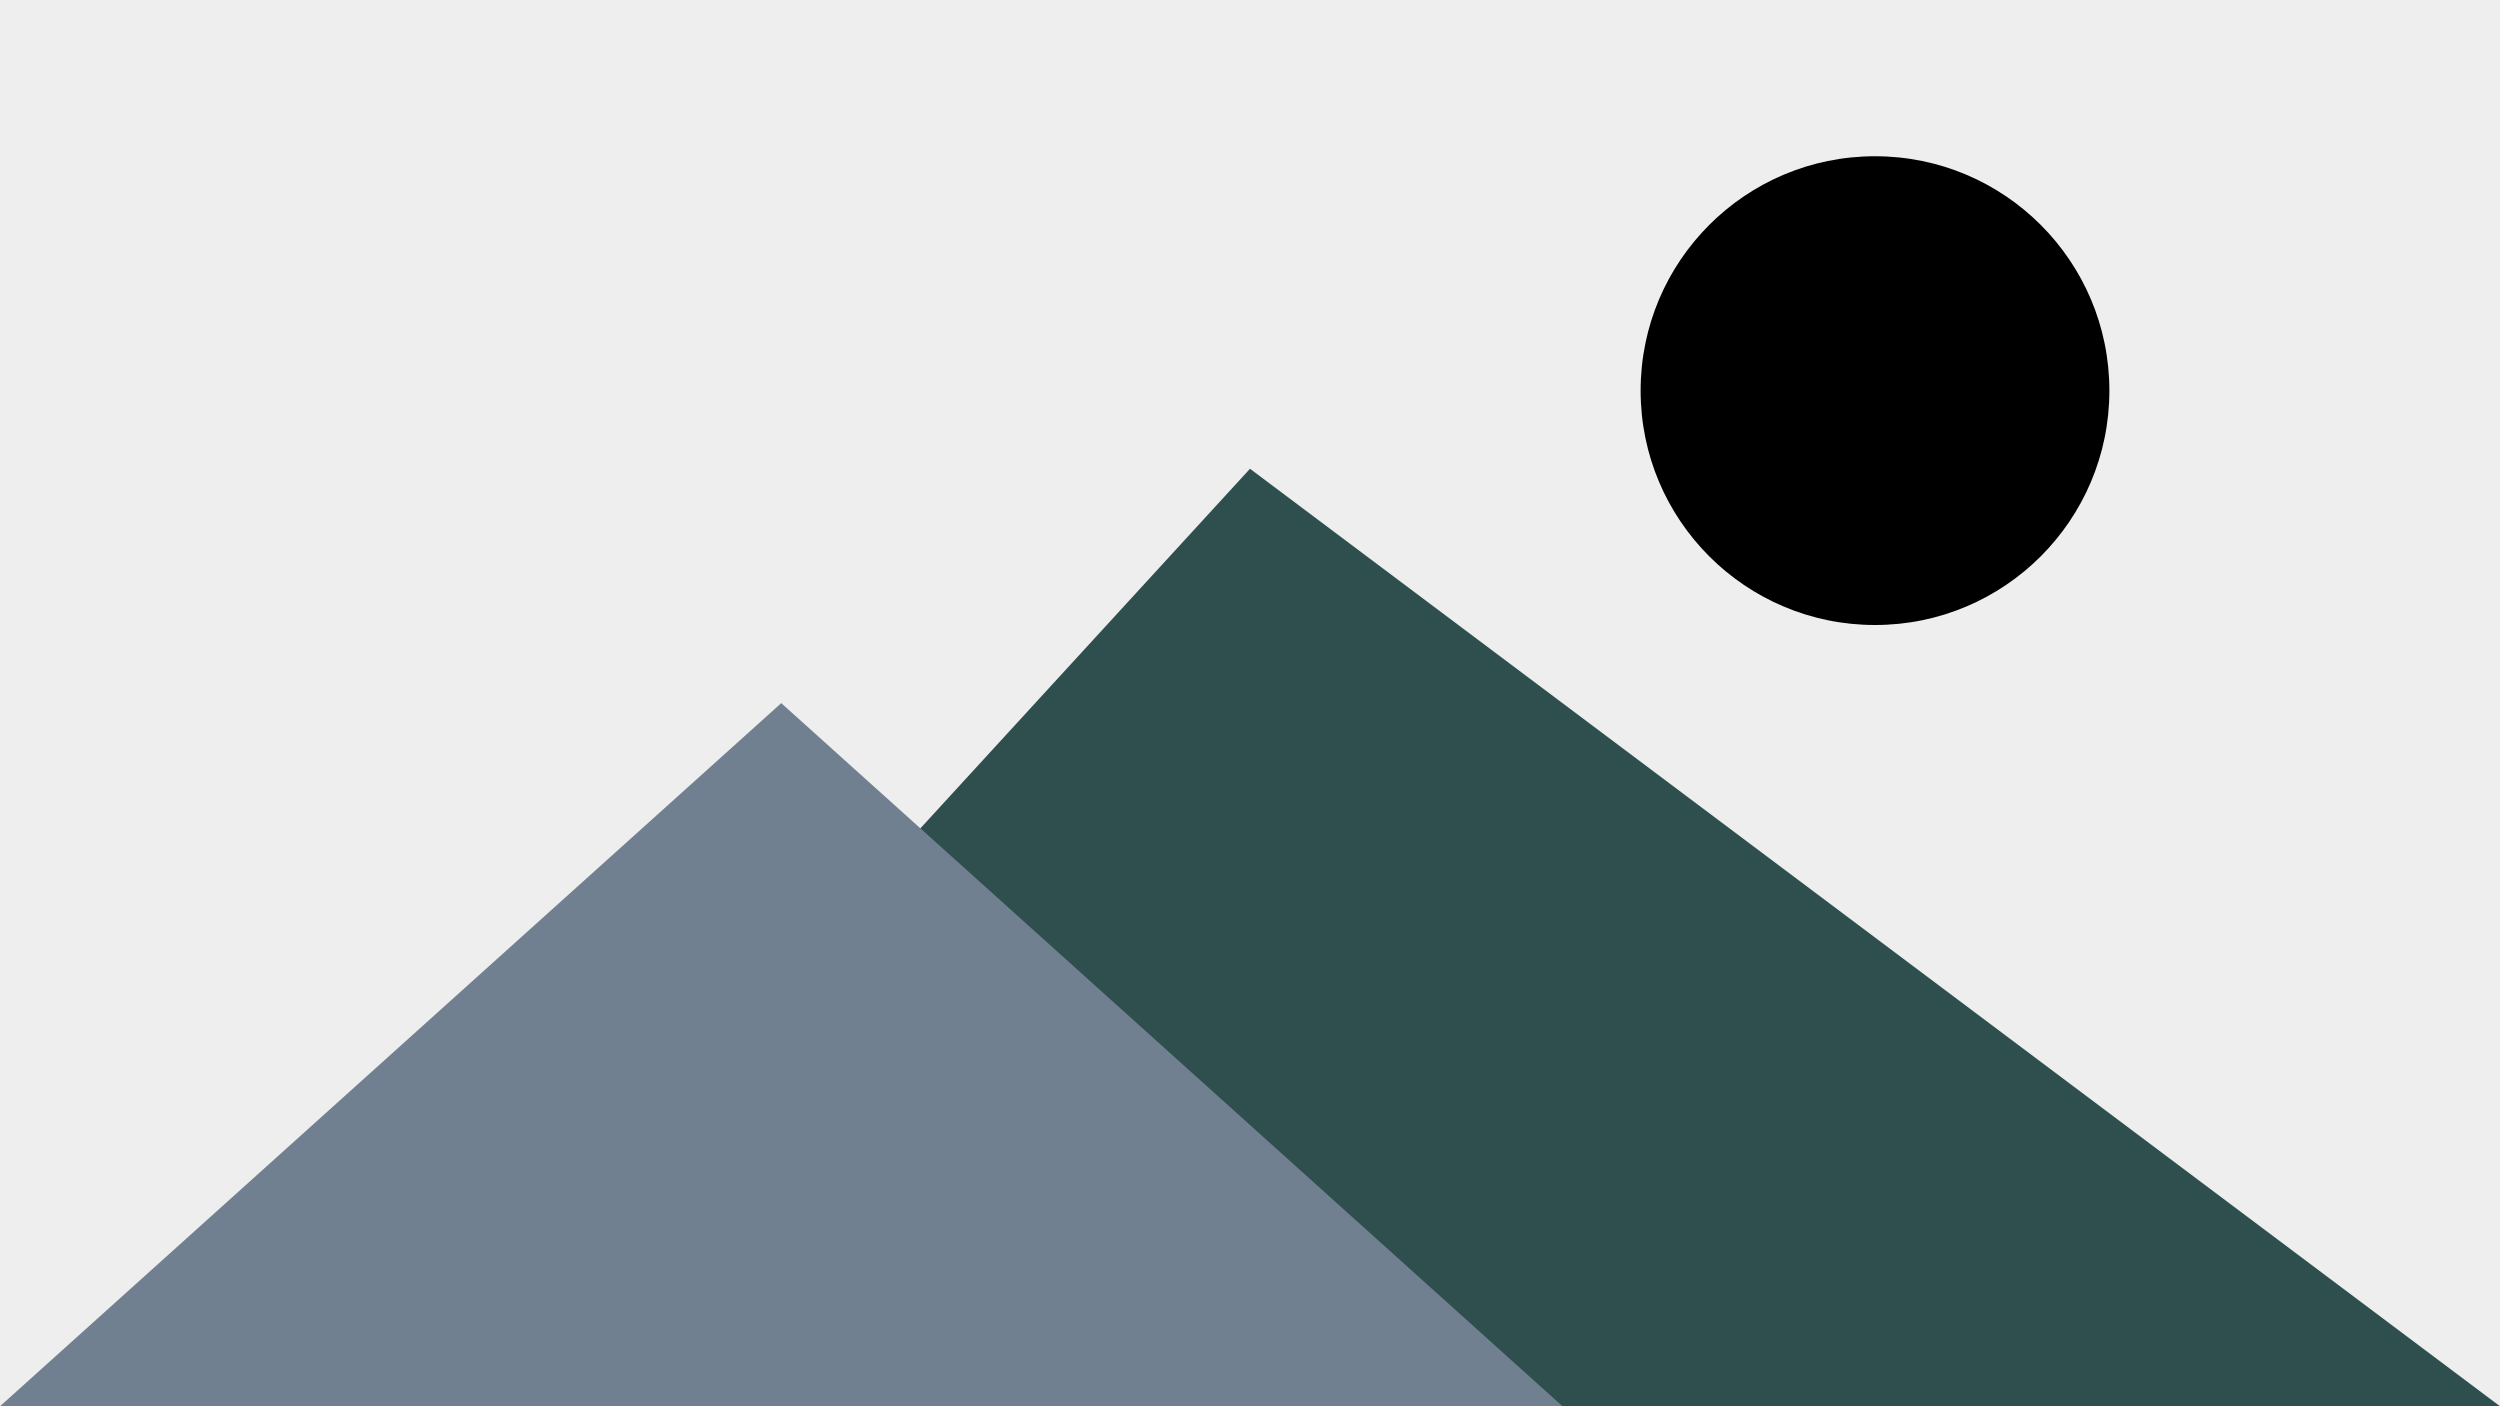 <svg xmlns="http://www.w3.org/2000/svg" viewBox="0 0 160 90" role="presentation">
  <rect width="160" height="90" fill="#eee"/>
  <circle cx="120" cy="25" r="15" fill="hsl(0deg 83% 60% / 95%)"/>
  <path d="M25 90 L80 30 L160 90 Z" fill="darkslategrey"/>
  <path d="M0 90 L50 45 L100 90 Z" fill="slategrey"/>
</svg>